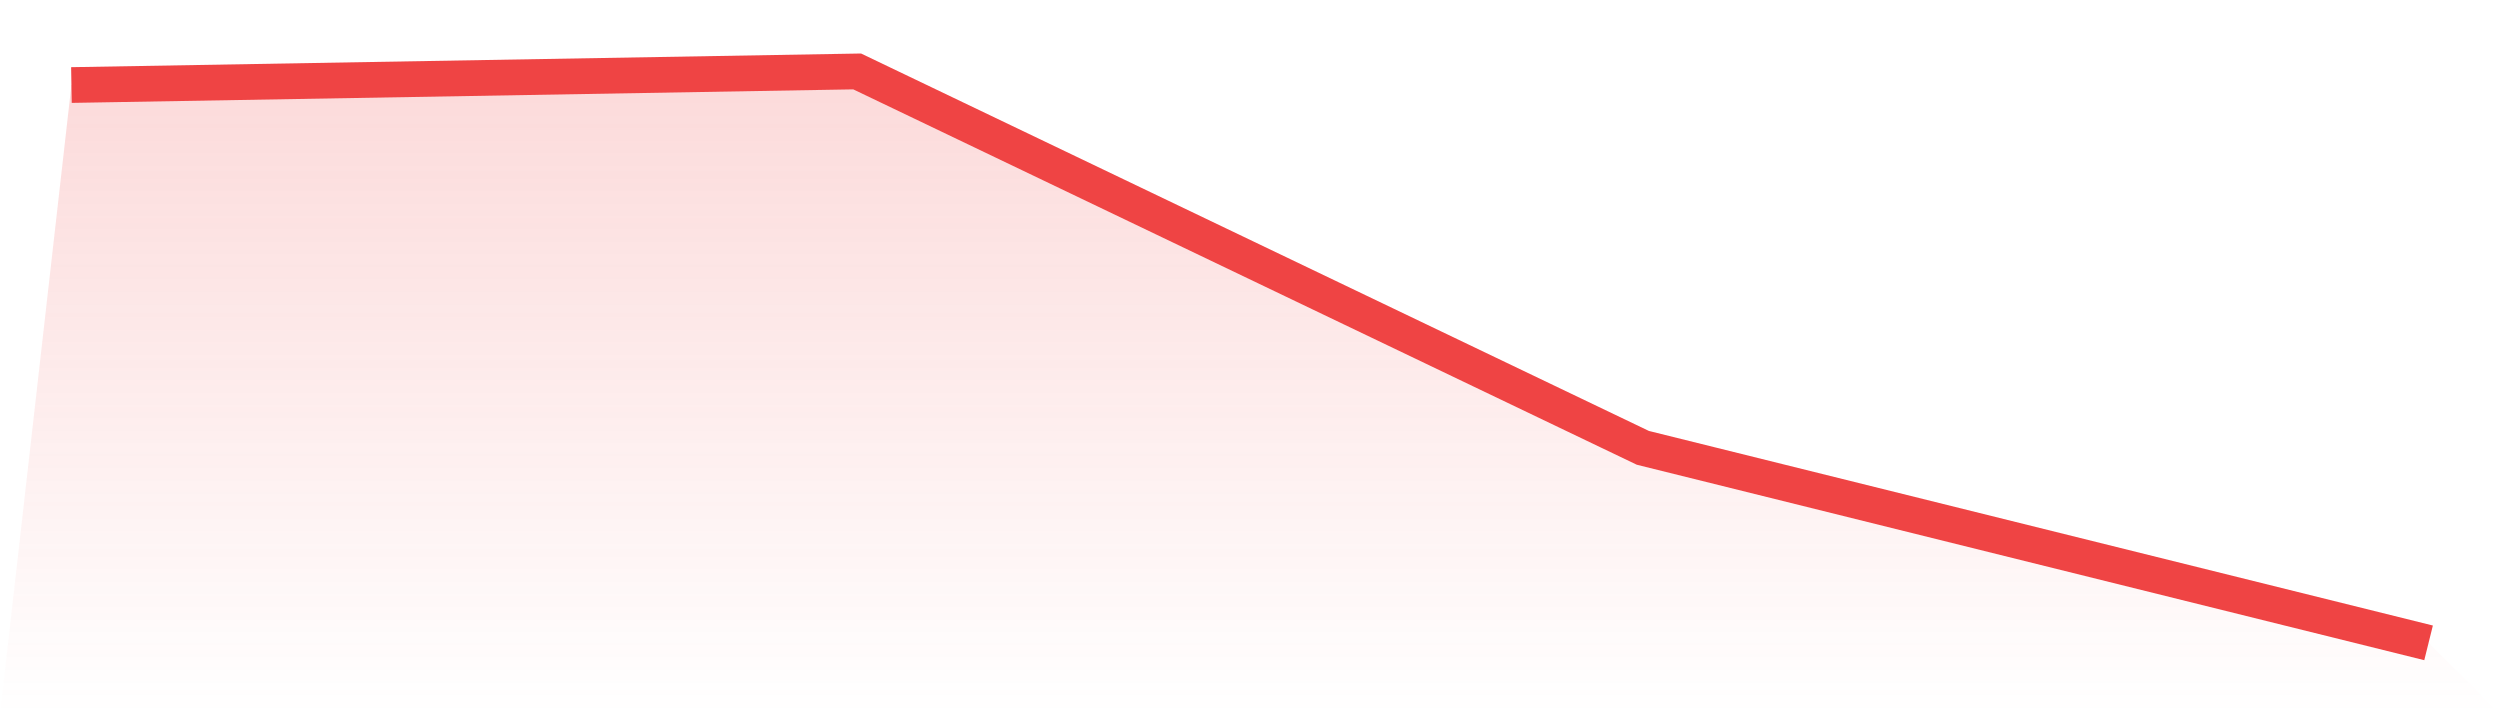 <svg viewBox="0 0 140 40" xmlns="http://www.w3.org/2000/svg">
<defs>
<linearGradient id="gradient" x1="0" x2="0" y1="0" y2="1">
<stop offset="0%" stop-color="#ef4444" stop-opacity="0.2"/>
<stop offset="100%" stop-color="#ef4444" stop-opacity="0"/>
</linearGradient>
</defs>
<path d="M4,4.762 L4,4.762 L48,4 L92,25.079 L136,36 L140,40 L0,40 z" fill="url(#gradient)"/>
<path d="M4,4.762 L4,4.762 L48,4 L92,25.079 L136,36" fill="none" stroke="#ef4444" stroke-width="2"/>
</svg>